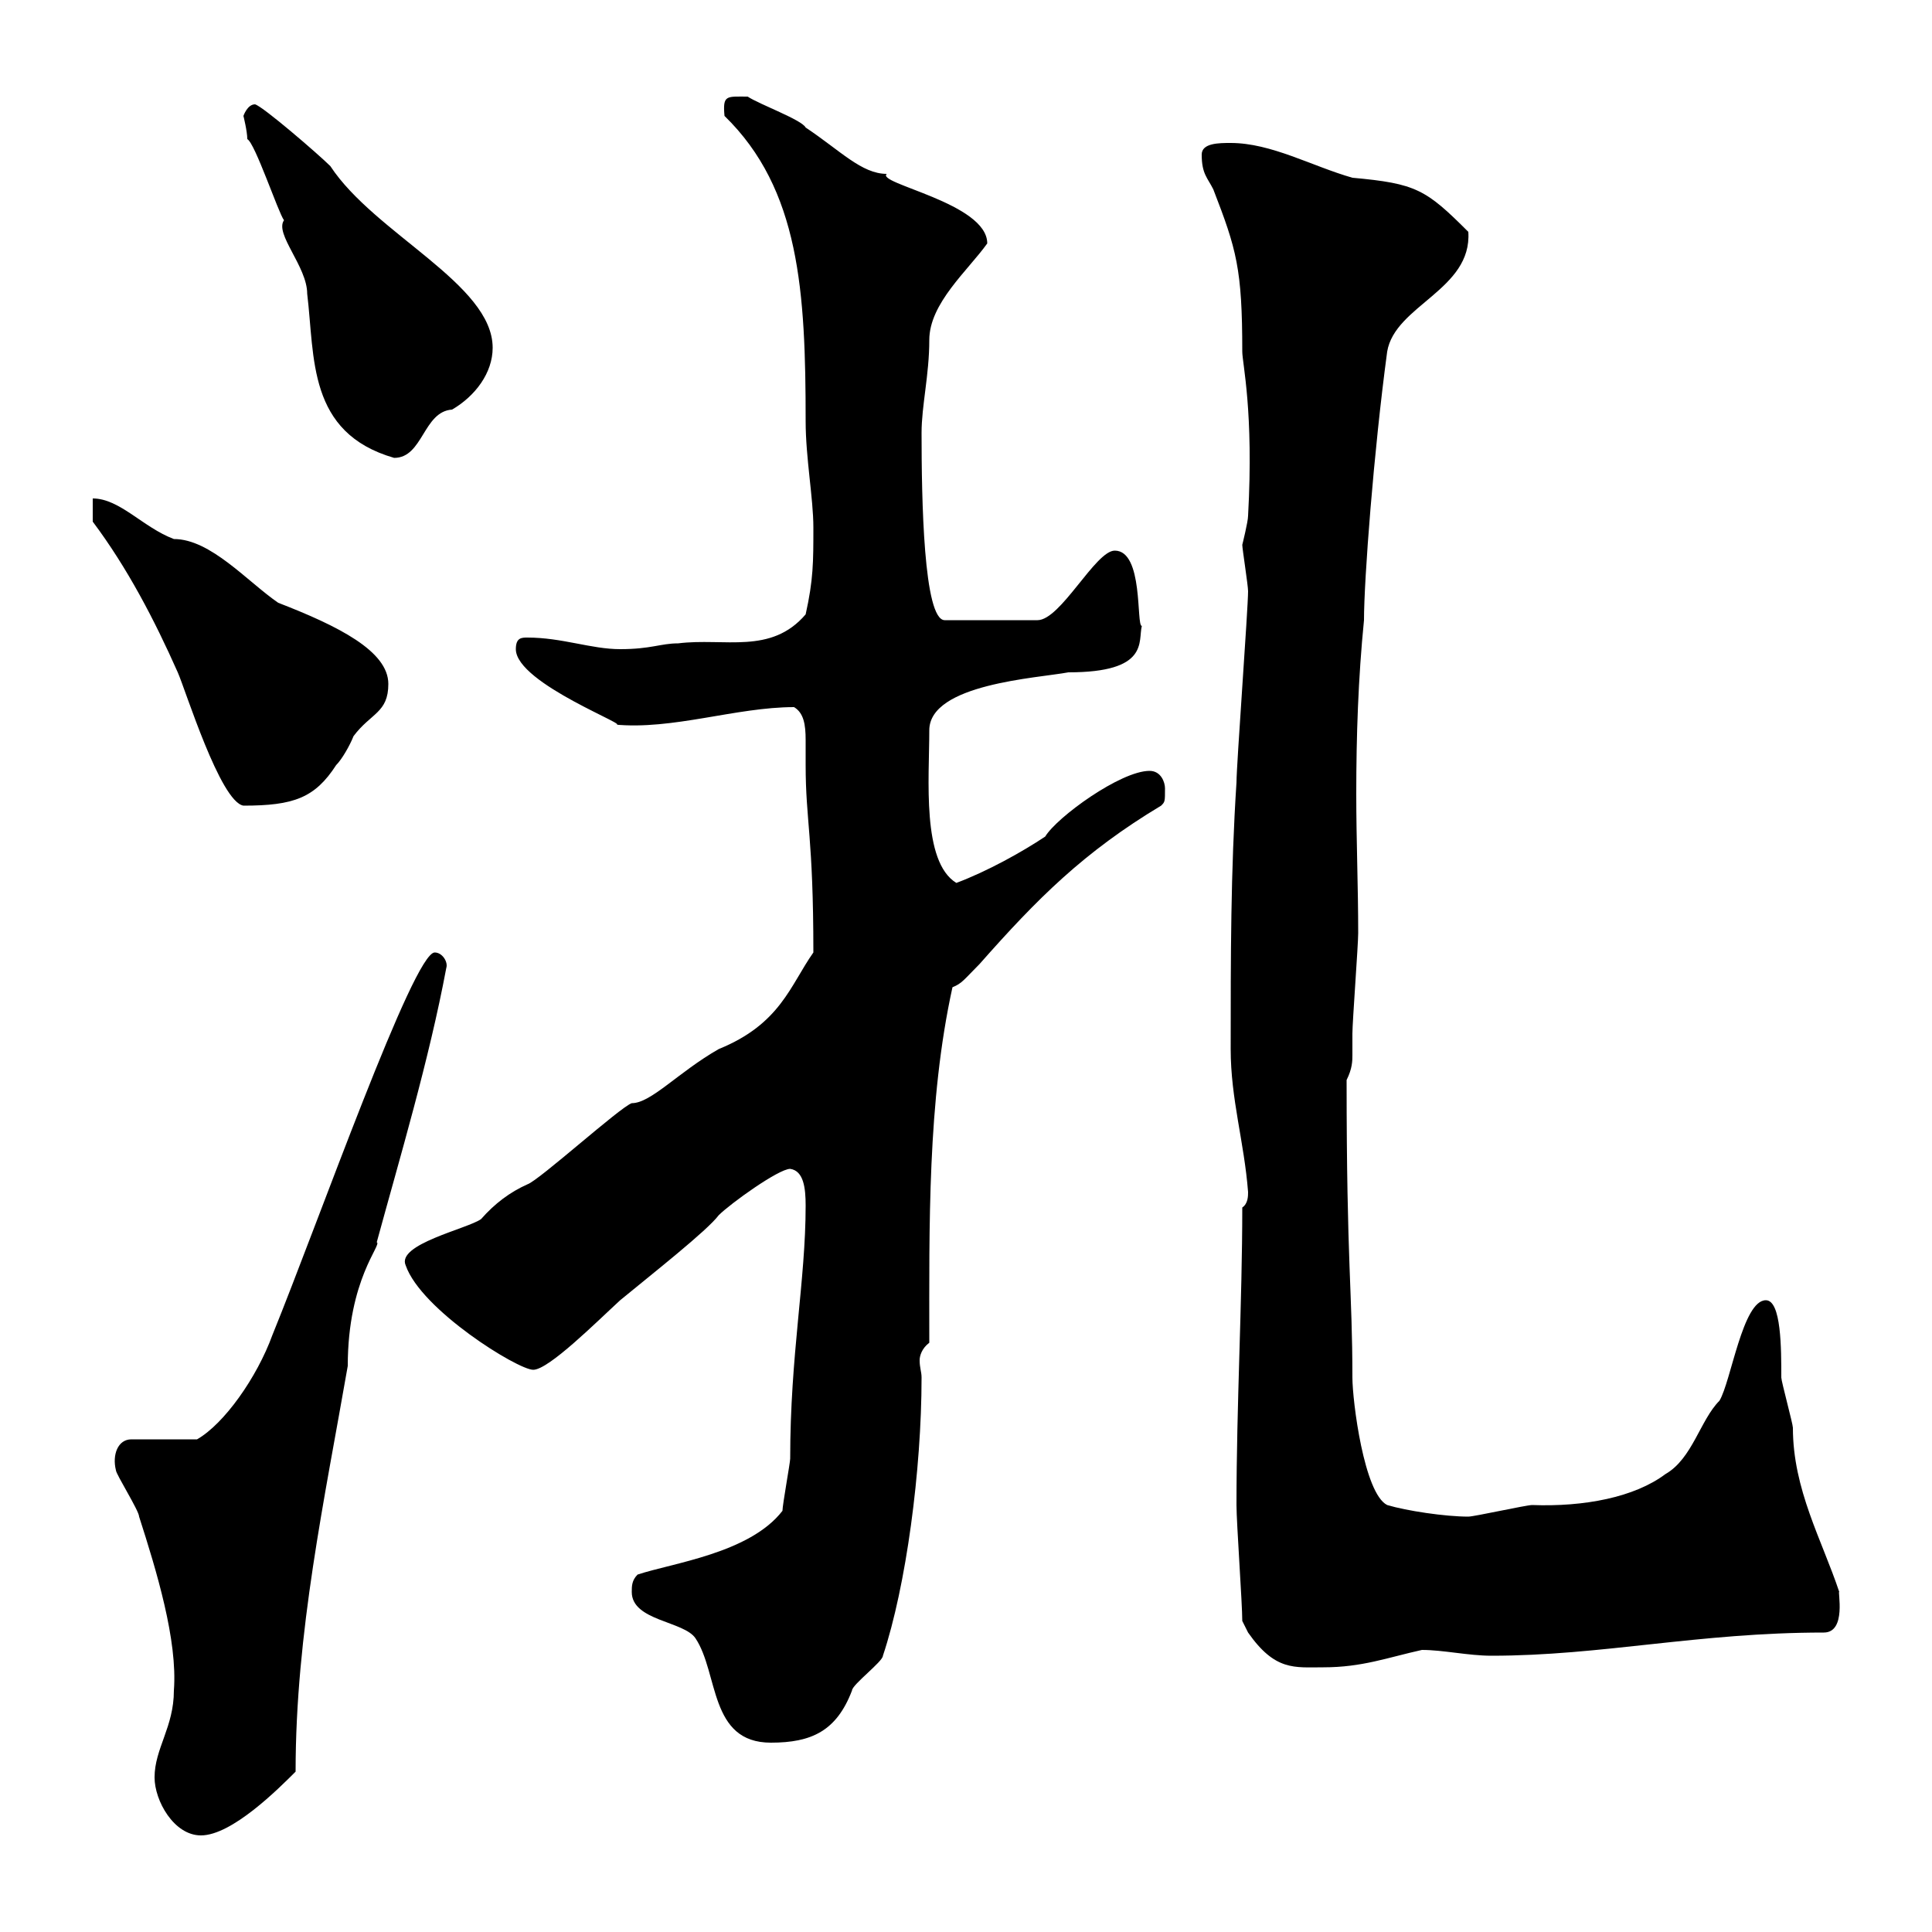 <svg xmlns="http://www.w3.org/2000/svg" xmlns:xlink="http://www.w3.org/1999/xlink" width="300" height="300"><path d="M24 276C24 279.60 27 285 31.20 285C36 285 43.20 277.80 45.90 275.10C45.90 253.50 50.40 232.80 54 212.10C54 198.60 59.40 193.20 58.50 192.90C62.10 179.70 66.60 164.70 69.30 150.30C69.60 149.40 68.70 147.90 67.50 147.90C64.20 147.90 49.50 189.60 42.30 207.30C39.90 213.90 34.80 221.10 30.60 223.50L20.40 223.50C18.30 223.50 17.40 225.90 18 228.30C18 228.90 21.60 234.60 21.60 235.50C24.30 243.90 27.60 254.70 27 262.50C27 268.20 24 271.50 24 276ZM98.10 247.20C98.10 251.70 106.20 251.70 108 254.40C111.60 259.80 110.10 270.60 119.70 270.60C126 270.60 129.90 268.80 132.30 262.50C132.30 261.60 137.10 258 137.10 257.10C140.70 246.30 143.10 228.30 143.10 213.90C143.10 213 142.80 212.40 142.80 211.20C142.80 210.60 143.10 209.40 144.30 208.50C144.30 190.50 144 171 147.90 153.30C149.40 152.70 149.70 152.10 152.10 149.70C161.10 139.50 168.30 132.30 180.30 125.10C180.90 124.50 180.90 124.50 180.90 122.40C180.90 121.50 180.30 119.70 178.50 119.70C174 119.70 164.10 126.90 162.30 129.90C158.70 132.30 153.30 135.30 148.50 137.10C143.10 133.80 144.30 120.90 144.30 113.40C144.30 106.20 161.10 105.30 165.90 104.40C178.50 104.40 176.70 99.60 177.30 97.20C176.40 97.20 177.60 85.50 173.10 85.50C170.10 85.50 164.70 96.30 161.10 96.30L146.70 96.30C143.40 96.30 143.10 77.40 143.10 67.20C143.10 63 144.30 58.20 144.30 52.80C144.30 47.10 150.30 42 153.30 37.80C153.30 31.50 135.90 28.50 137.70 27C133.80 27 130.50 23.40 125.10 19.80C124.50 18.60 117.90 16.20 116.10 15C112.80 15 112.20 14.70 112.50 18C124.20 29.40 125.10 45.30 125.10 65.40C125.10 71.10 126.30 77.40 126.30 81.90C126.30 87.30 126.30 90 125.10 95.40C119.70 101.70 112.50 99 105.30 99.90C102.60 99.90 101.10 100.80 96.30 100.80C91.80 100.80 87.30 99 81.90 99C81 99 80.10 99 80.10 100.80C80.10 106.20 99 113.10 95.40 112.50C104.40 113.40 114.30 109.80 123.30 109.80C124.80 110.70 125.10 112.50 125.10 114.90C125.10 116.10 125.10 117.60 125.10 118.80C125.10 127.50 126.30 129.90 126.30 147.90C122.70 153 121.20 159 111.60 162.90C105.30 166.50 101.10 171.30 98.10 171.30C96.30 171.90 83.70 183.30 81.90 183.90C79.20 185.10 76.80 186.90 74.70 189.30C72.60 190.80 61.50 193.20 63 196.50C65.40 203.40 80.40 212.70 82.80 212.70C85.20 212.70 92.70 205.20 96.30 201.90C101.40 197.70 109.80 191.10 111.60 188.70C113.40 186.90 120.90 181.50 122.70 181.50C124.80 181.80 125.10 184.50 125.10 187.20C125.10 198.90 122.70 210.30 122.70 226.50C122.70 227.10 121.50 233.70 121.50 234.60C116.40 241.20 104.40 242.70 99 244.50C98.10 245.40 98.10 246.30 98.10 247.20ZM192.90 251.70C192.90 251.70 193.80 253.50 193.80 253.50C198 259.50 201 258.90 205.50 258.90C211.50 258.90 215.40 257.40 220.80 256.20C224.10 256.20 228 257.10 231.60 257.10C248.70 257.10 263.70 253.50 283.20 253.50C286.80 253.50 285.30 246.90 285.60 247.20C282.90 239.10 278.40 231.30 278.40 221.70C278.40 221.10 276.60 214.50 276.60 213.90C276.60 209.40 276.60 201.90 274.20 201.90C270.60 201.90 268.80 214.50 267 217.50C264 220.50 262.80 226.50 258.60 228.90C253.80 232.50 246 234 237.90 233.70C237 233.70 228.90 235.50 228 235.50C224.40 235.50 218.40 234.60 215.40 233.70C211.80 231.90 210 217.50 210 213.90C210 200.40 209.10 196.50 209.10 167.70C210 165.90 210 164.70 210 163.80C210 162.90 210 162.30 210 160.50C210 158.70 210.90 146.70 210.90 144.90C210.90 137.70 210.60 130.50 210.60 123.30C210.60 114.30 210.90 105.30 211.80 96.30C211.80 90 213.30 70.20 215.40 54.60C216.60 47.40 228.60 45 228 36C221.40 29.40 219.90 28.50 210 27.60C203.70 25.80 197.40 22.20 191.10 22.20C189.30 22.20 186.60 22.20 186.60 24C186.60 27 187.50 27.60 188.40 29.40C192 38.70 192.90 41.70 192.90 54.60C192.90 56.40 194.70 63.90 193.80 80.10C193.80 81 192.90 84.60 192.90 84.60C192.90 85.20 193.80 90.90 193.80 91.80C193.80 94.50 192 118.80 192 121.50C191.10 135.30 191.10 148.50 191.10 162.90C191.10 170.70 193.20 177.30 193.80 185.10C193.80 185.70 193.80 186.90 192.90 187.50C192.90 202.20 192 218.10 192 233.70C192 236.40 192.90 249 192.90 251.70ZM14.40 81C19.80 88.20 24 96.30 27.60 104.40C28.80 107.10 34.20 124.50 37.80 125.10C45.60 125.10 48.90 123.90 52.20 118.80C53.10 117.90 54.30 115.80 54.90 114.30C57.60 110.70 60.30 110.70 60.30 106.20C60.30 101.10 52.50 97.20 43.20 93.60C38.40 90.30 32.70 83.70 27 83.70C22.20 81.90 18.60 77.40 14.40 77.40ZM37.80 18C37.80 18 38.40 20.40 38.40 21.60C39.60 22.20 43.20 33 44.10 34.20C42.60 36.30 47.70 41.40 47.70 45.60C48.90 55.50 47.70 67.20 61.20 71.10C65.70 71.10 65.70 63.90 70.20 63.60C73.80 61.50 76.50 57.90 76.50 54C76.50 44.10 58.20 36.30 51.30 25.80C49.50 24 40.80 16.50 39.60 16.20C38.40 16.20 37.80 18 37.80 18Z"/></svg>